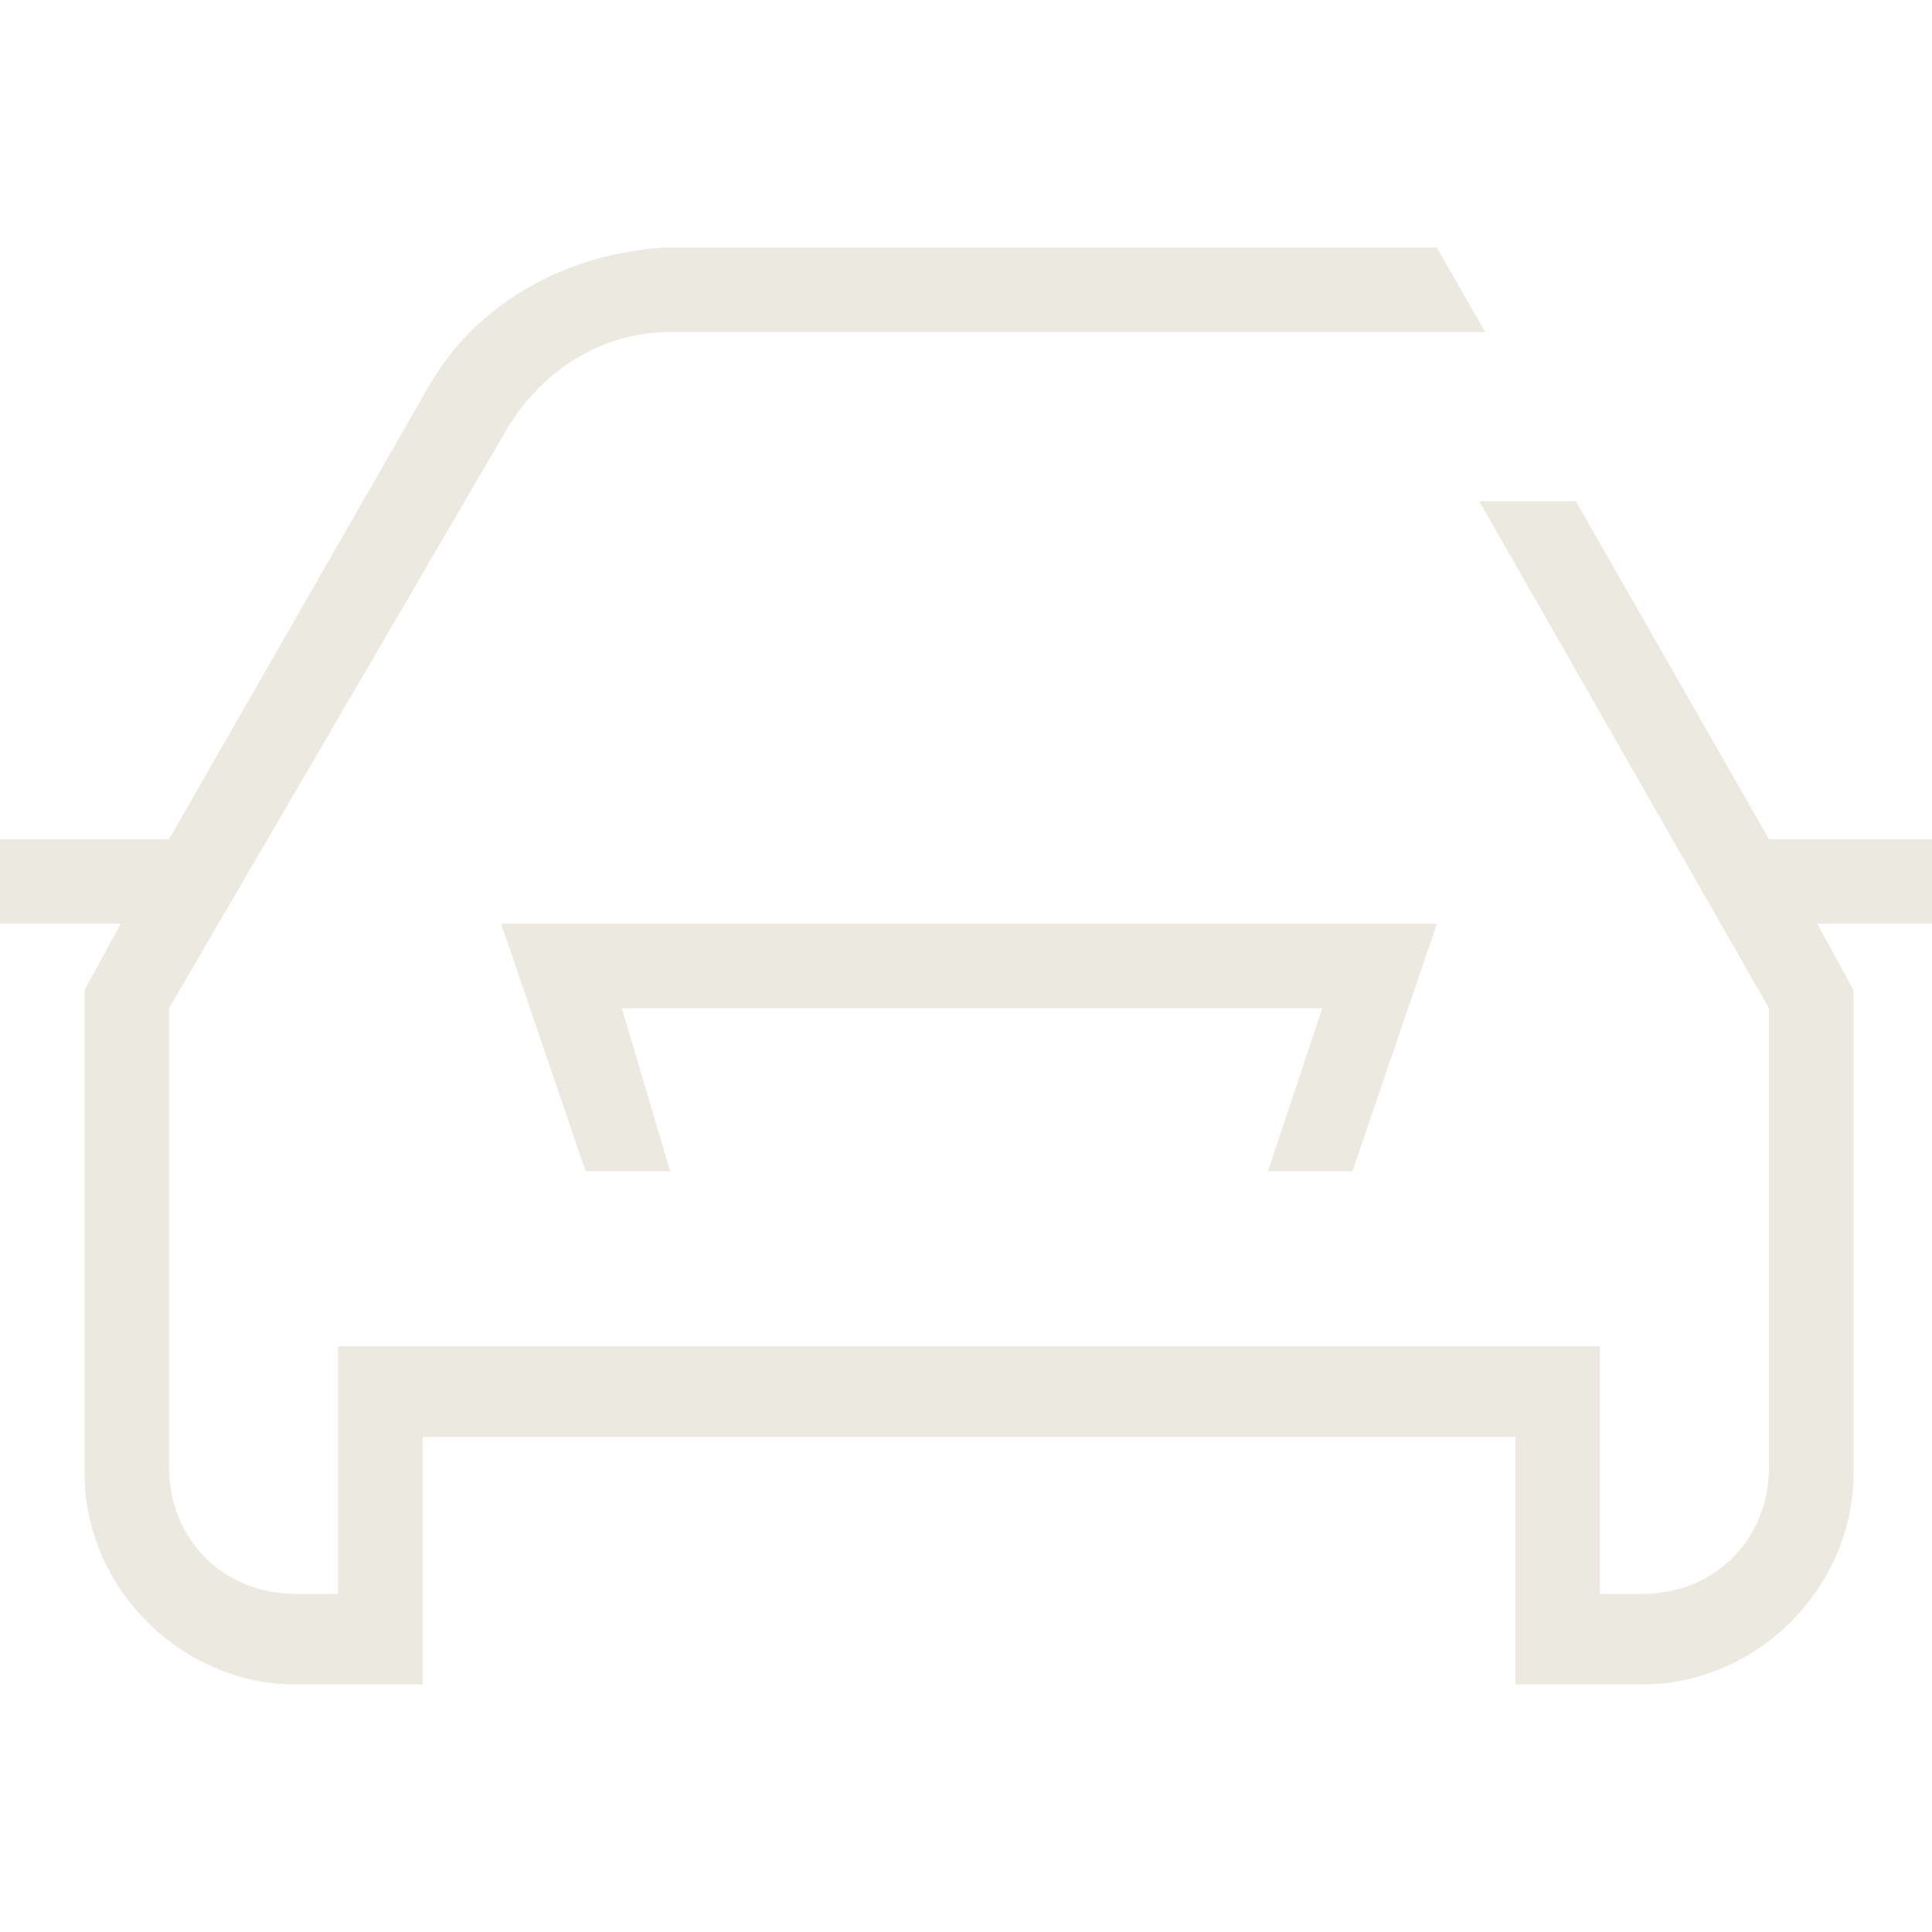 <?xml version="1.0" encoding="utf-8"?>
<!-- Generator: Adobe Illustrator 24.1.3, SVG Export Plug-In . SVG Version: 6.00 Build 0)  -->
<svg version="1.1" id="Capa_1" xmlns="http://www.w3.org/2000/svg" xmlns:xlink="http://www.w3.org/1999/xlink" x="0px" y="0px"
	 viewBox="0 0 32 32" style="enable-background:new 0 0 32 32;" xml:space="preserve">
<style type="text/css">
	.car0{fill:#ECE9E1;}
</style>
<path class="car0" d="M32,13.9h-2.7l-3.2-5.6h-1.6l4.8,8.4v7.6c0,1.2-0.9,2.1-2.1,2.1h-0.7v-4.1H5.6l0,4.1H4.9
	c-1.2,0-2.1-0.9-2.1-2.1v-7.6l5.6-9.6c0.6-1,1.6-1.6,2.7-1.6h10.4v0h3.1l-0.8-1.4H11C9.4,4.2,7.9,5,7.1,6.4l-4.3,7.5H0v1.4h2
	l-0.6,1.1v8c0,1.9,1.6,3.5,3.5,3.5H7l0-4.1h18.1v4.1h2.1c1.9,0,3.5-1.6,3.5-3.5v-8l-0.6-1.1H32V13.9z"/>
<polygon class="car0" points="8.3,15.3 9.7,19.4 11.1,19.4 10.3,16.7 21.9,16.7 21,19.4 22.4,19.4 23.8,15.3 "/>
</svg>
